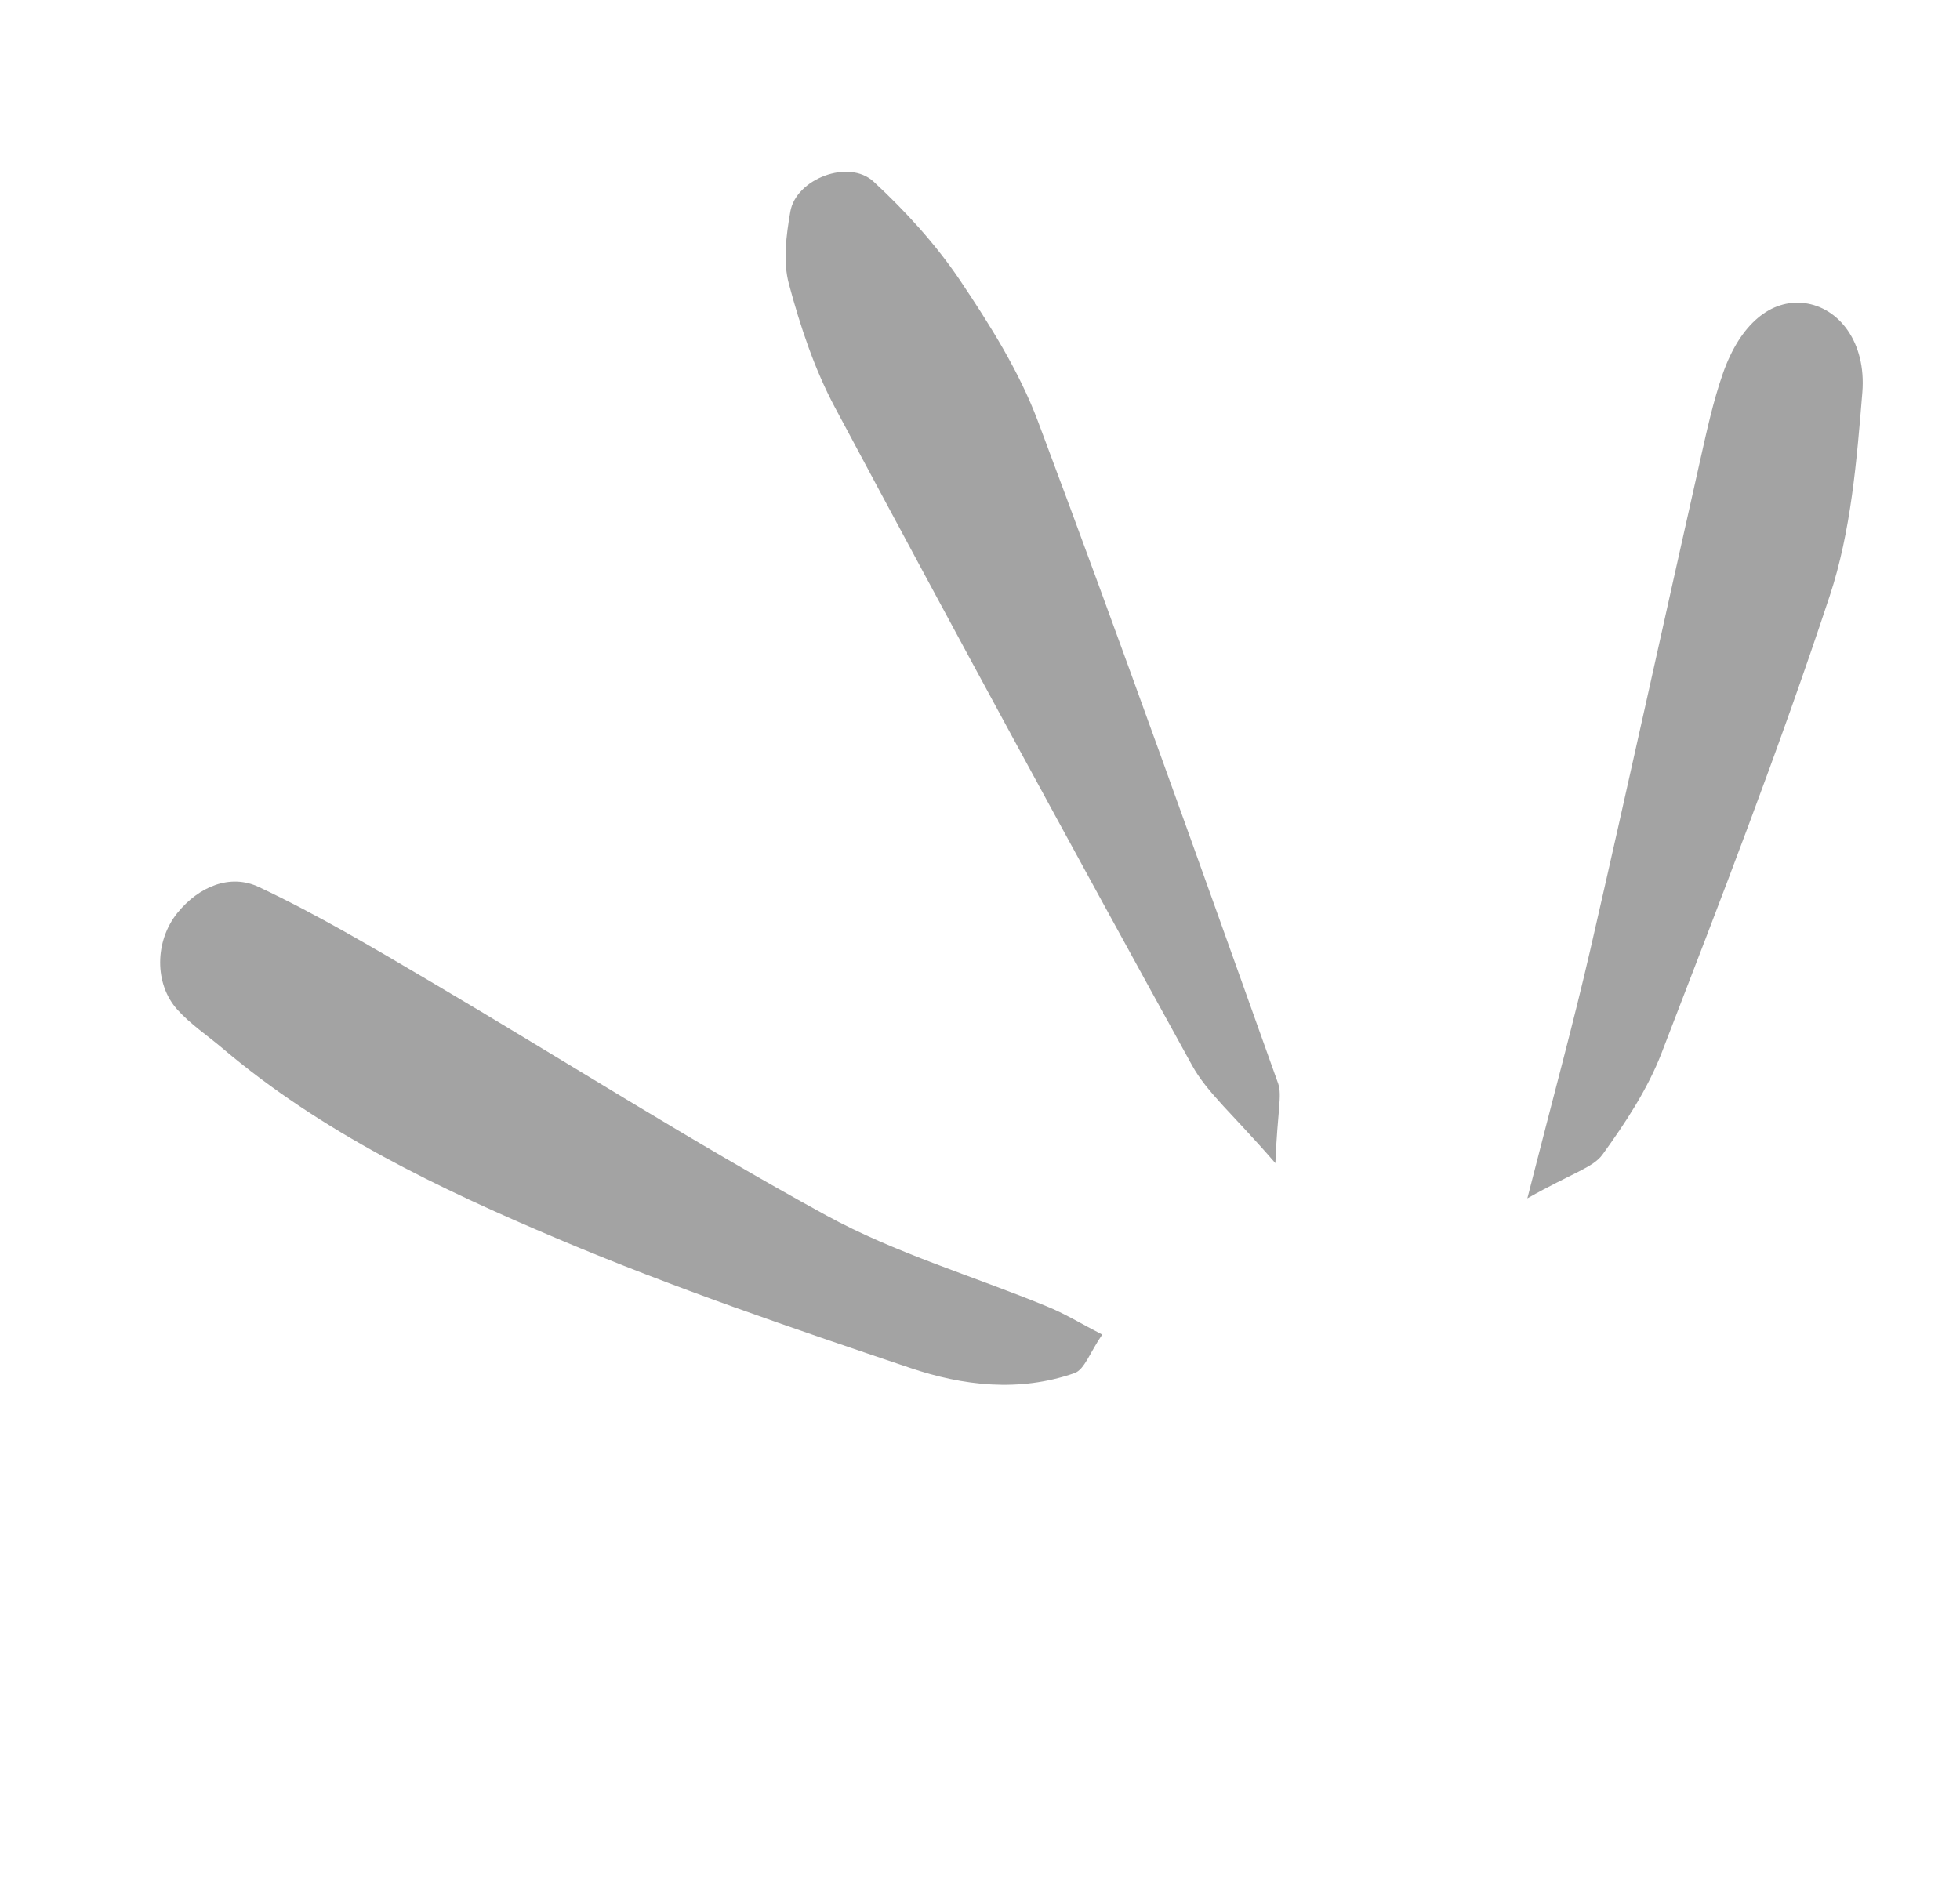 <svg xmlns="http://www.w3.org/2000/svg" width="80" height="77" viewBox="0 0 80 77" fill="none"><g clip-path="url(#clip0_1_472)"><path d="M52.056 47.484C50.338 45.495 49.272 44.615 48.651 43.482C43.737 34.566 38.877 25.619 34.081 16.636C33.242 15.064 32.664 13.323 32.202 11.599C31.951 10.68 32.09 9.61 32.258 8.639C32.49 7.302 34.641 6.473 35.658 7.415C36.96 8.62 38.189 9.966 39.178 11.434C40.4 13.254 41.599 15.158 42.364 17.197C45.732 26.173 48.945 35.204 52.171 44.236C52.337 44.726 52.142 45.343 52.056 47.484Z" fill="#A3A3A3"></path><path d="M44.989 54.481C44.493 55.197 44.266 55.911 43.857 56.054C41.596 56.845 39.294 56.566 37.165 55.847C32.332 54.218 27.495 52.571 22.81 50.591C17.937 48.531 13.14 46.239 9.075 42.788C8.46 42.267 7.776 41.812 7.244 41.222C6.293 40.172 6.311 38.417 7.243 37.265C8.118 36.187 9.396 35.659 10.56 36.208C12.942 37.328 15.213 38.68 17.478 40.014C22.897 43.207 28.201 46.592 33.718 49.612C36.54 51.157 39.714 52.088 42.718 53.325C43.437 53.612 44.1 54.022 44.989 54.481Z" fill="#A3A3A3"></path><path d="M62.341 48.92C63.448 44.578 64.237 41.702 64.905 38.793C66.438 32.119 67.9 25.43 69.403 18.752C69.668 17.574 69.923 16.388 70.321 15.25C71.027 13.225 72.285 12.201 73.658 12.375C75.049 12.552 76.18 13.962 76.014 16.02C75.785 18.81 75.551 21.697 74.683 24.325C72.603 30.623 70.201 36.81 67.817 42.993C67.248 44.465 66.344 45.837 65.413 47.126C65.026 47.667 64.188 47.874 62.341 48.92Z" fill="#A3A3A3"></path></g><defs><clipPath id="clip0_1_472"><rect width="65" height="68" fill="white" transform="translate(0.5 63.882) rotate(-79.36)"></rect></clipPath></defs></svg>